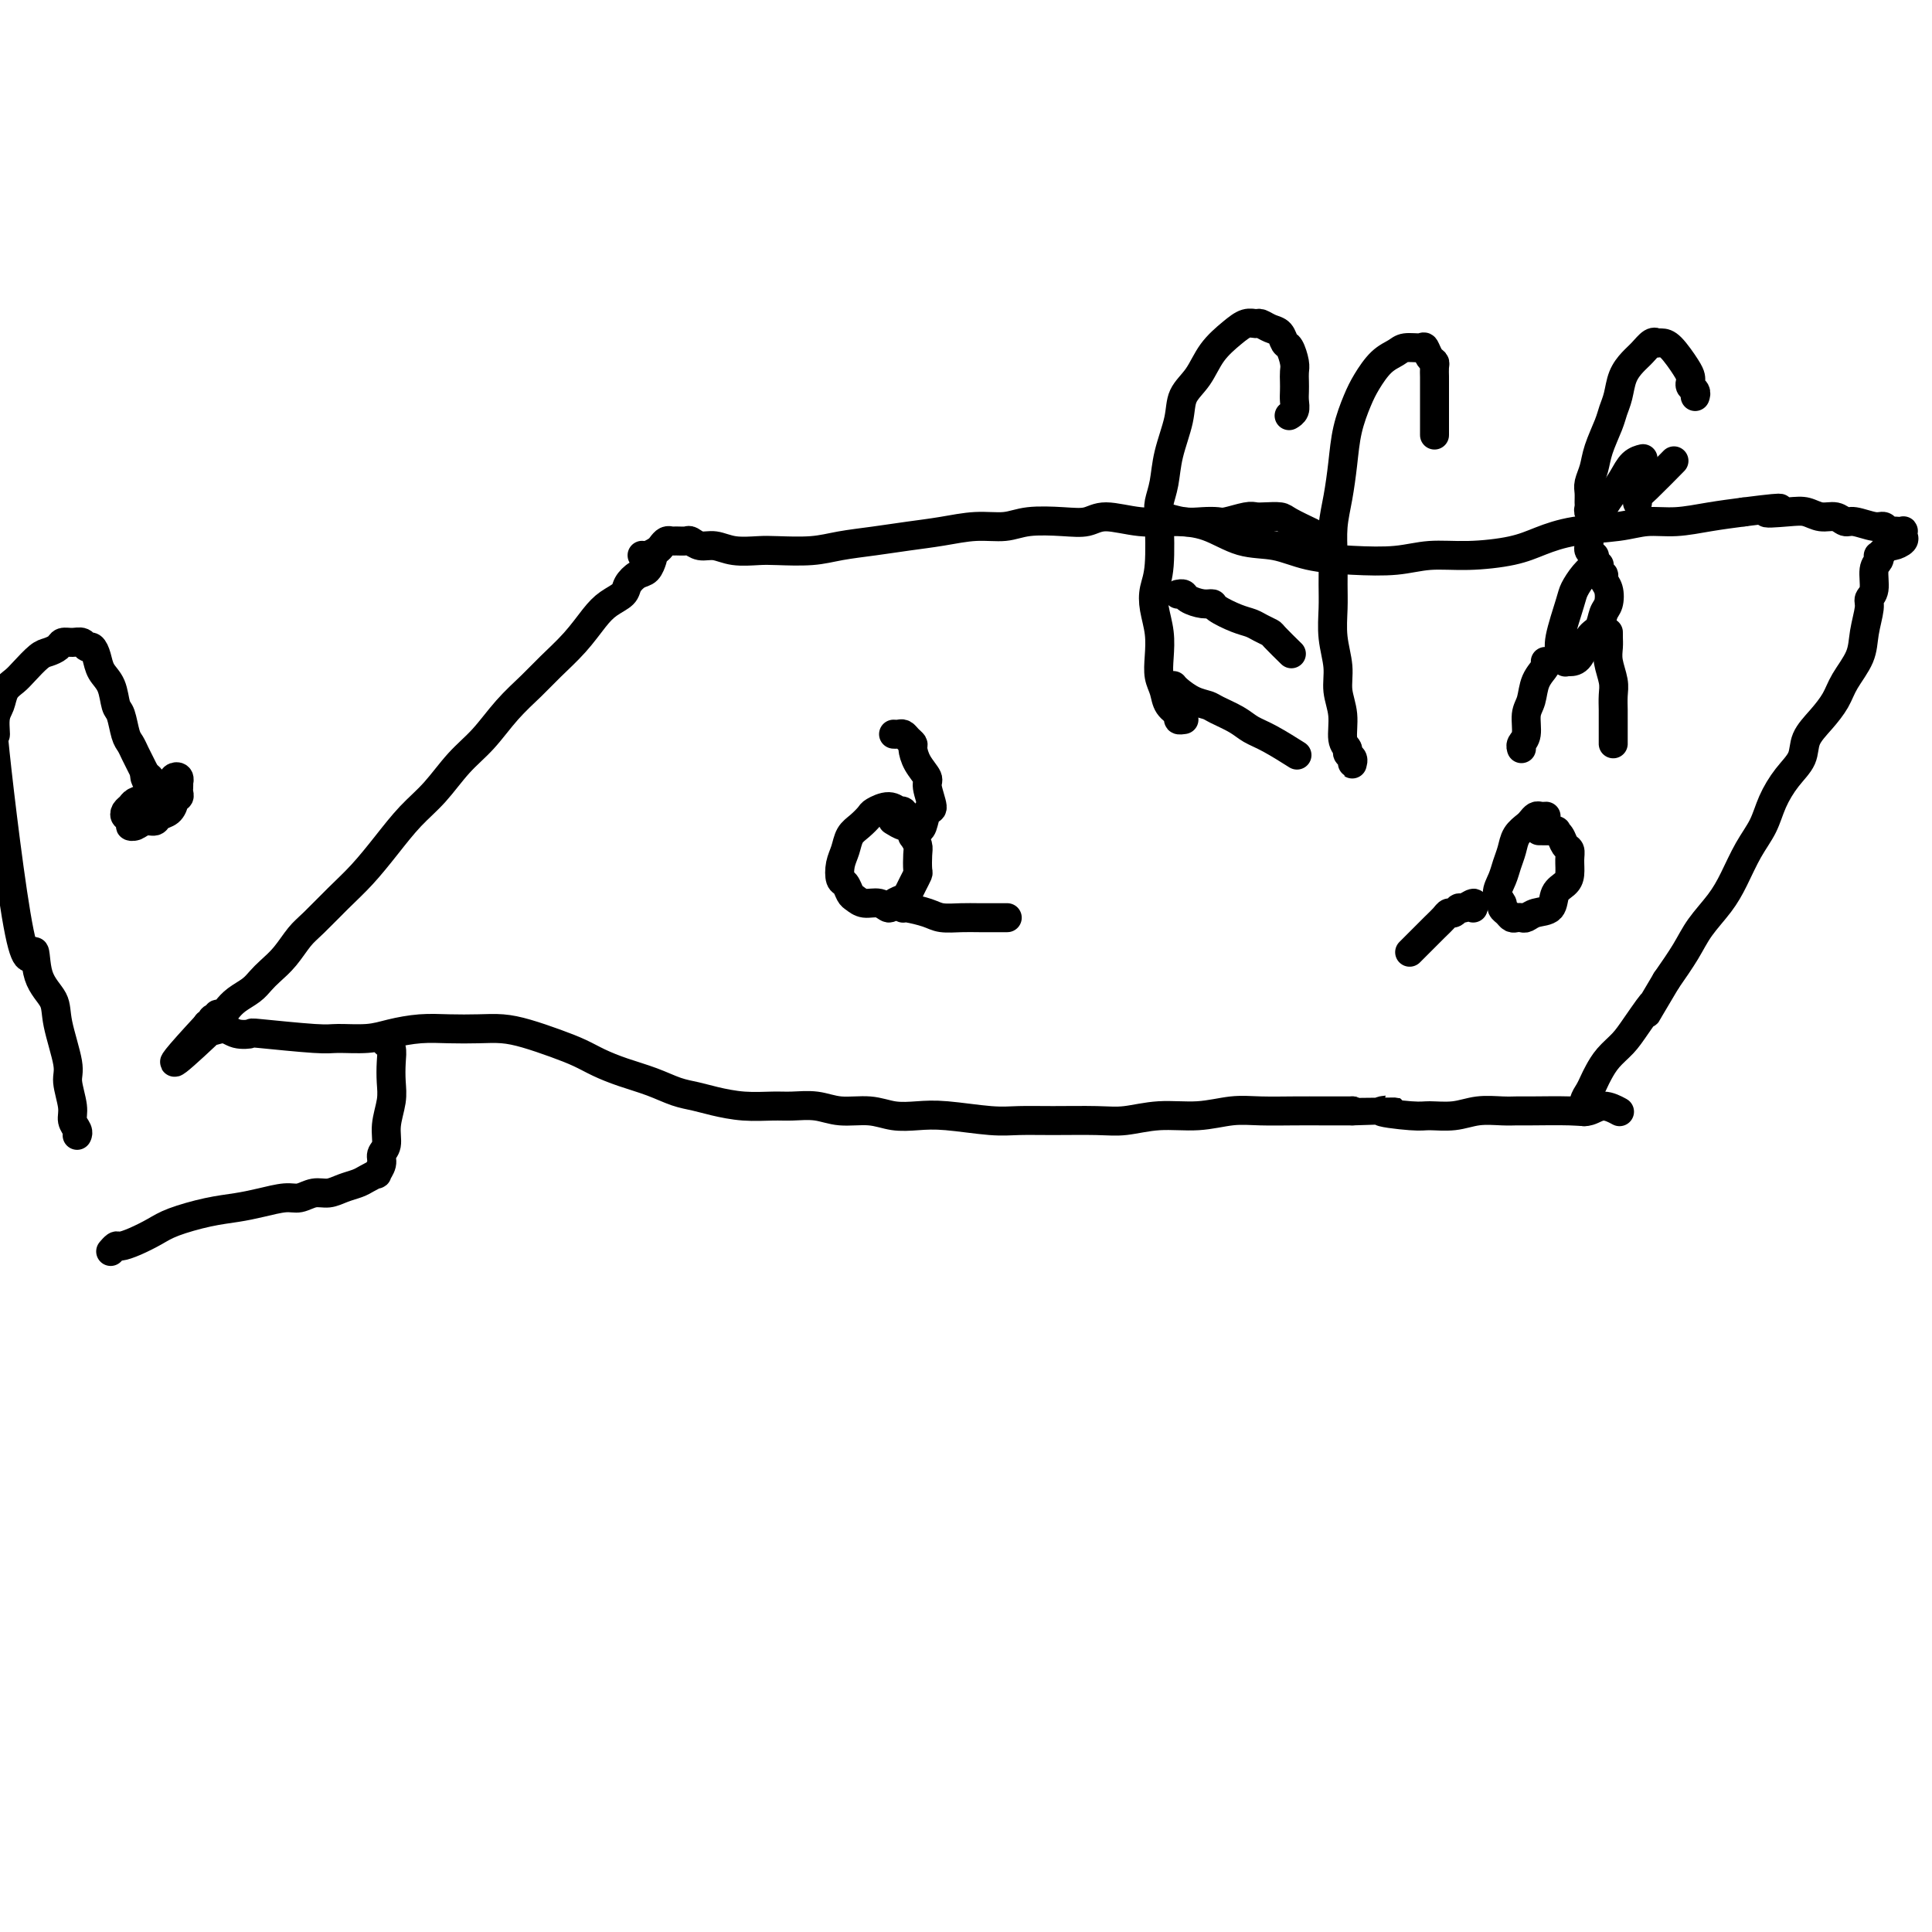 <svg viewBox='0 0 400 400' version='1.1' xmlns='http://www.w3.org/2000/svg' xmlns:xlink='http://www.w3.org/1999/xlink'><g fill='none' stroke='#000000' stroke-width='6' stroke-linecap='round' stroke-linejoin='round'><path d='M135,116c0.005,-0.015 0.010,-0.030 0,0c-0.010,0.030 -0.034,0.105 0,0c0.034,-0.105 0.127,-0.390 0,0c-0.127,0.390 -0.474,1.455 -1,2c-0.526,0.545 -1.231,0.570 -2,1c-0.769,0.430 -1.600,1.264 -2,2c-0.400,0.736 -0.368,1.372 -1,2c-0.632,0.628 -1.928,1.248 -3,2c-1.072,0.752 -1.920,1.637 -3,3c-1.080,1.363 -2.391,3.203 -4,5c-1.609,1.797 -3.514,3.549 -5,5c-1.486,1.451 -2.553,2.600 -4,4c-1.447,1.400 -3.275,3.051 -5,5c-1.725,1.949 -3.349,4.196 -5,6c-1.651,1.804 -3.329,3.164 -5,5c-1.671,1.836 -3.334,4.149 -5,6c-1.666,1.851 -3.335,3.241 -5,5c-1.665,1.759 -3.327,3.887 -5,6c-1.673,2.113 -3.357,4.211 -5,6c-1.643,1.789 -3.245,3.270 -5,5c-1.755,1.730 -3.664,3.709 -5,5c-1.336,1.291 -2.100,1.893 -3,3c-0.900,1.107 -1.935,2.719 -3,4c-1.065,1.281 -2.159,2.230 -3,3c-0.841,0.770 -1.429,1.359 -2,2c-0.571,0.641 -1.124,1.334 -2,2c-0.876,0.666 -2.076,1.307 -3,2c-0.924,0.693 -1.572,1.440 -2,2c-0.428,0.560 -0.636,0.934 -1,1c-0.364,0.066 -0.882,-0.175 -1,0c-0.118,0.175 0.166,0.765 0,1c-0.166,0.235 -0.780,0.116 -1,0c-0.220,-0.116 -0.045,-0.227 0,0c0.045,0.227 -0.041,0.793 0,1c0.041,0.207 0.207,0.055 0,0c-0.207,-0.055 -0.788,-0.015 -1,0c-0.212,0.015 -0.057,0.004 0,0c0.057,-0.004 0.015,-0.001 0,0c-0.015,0.001 -0.004,0.000 0,0c0.004,-0.000 0.002,-0.000 0,0'/><path d='M43,212c-13.983,15.073 -2.940,4.757 1,1c3.940,-3.757 0.776,-0.955 0,0c-0.776,0.955 0.835,0.064 2,0c1.165,-0.064 1.884,0.701 3,1c1.116,0.299 2.630,0.133 3,0c0.370,-0.133 -0.402,-0.235 2,0c2.402,0.235 7.978,0.805 11,1c3.022,0.195 3.489,0.014 5,0c1.511,-0.014 4.066,0.140 6,0c1.934,-0.140 3.248,-0.574 5,-1c1.752,-0.426 3.944,-0.844 6,-1c2.056,-0.156 3.977,-0.050 6,0c2.023,0.050 4.148,0.044 6,0c1.852,-0.044 3.432,-0.125 5,0c1.568,0.125 3.124,0.456 5,1c1.876,0.544 4.073,1.300 6,2c1.927,0.700 3.586,1.343 5,2c1.414,0.657 2.584,1.328 4,2c1.416,0.672 3.080,1.346 5,2c1.920,0.654 4.097,1.289 6,2c1.903,0.711 3.531,1.497 5,2c1.469,0.503 2.779,0.724 4,1c1.221,0.276 2.353,0.609 4,1c1.647,0.391 3.811,0.841 6,1c2.189,0.159 4.405,0.028 6,0c1.595,-0.028 2.568,0.049 4,0c1.432,-0.049 3.323,-0.223 5,0c1.677,0.223 3.140,0.843 5,1c1.860,0.157 4.117,-0.150 6,0c1.883,0.150 3.390,0.758 5,1c1.610,0.242 3.322,0.117 5,0c1.678,-0.117 3.323,-0.228 6,0c2.677,0.228 6.387,0.794 9,1c2.613,0.206 4.128,0.051 6,0c1.872,-0.051 4.102,0.001 7,0c2.898,-0.001 6.465,-0.057 9,0c2.535,0.057 4.037,0.225 6,0c1.963,-0.225 4.386,-0.845 7,-1c2.614,-0.155 5.418,0.155 8,0c2.582,-0.155 4.940,-0.773 7,-1c2.060,-0.227 3.820,-0.061 6,0c2.180,0.061 4.779,0.016 7,0c2.221,-0.016 4.063,-0.005 6,0c1.937,0.005 3.968,0.002 6,0'/><path d='M280,230c12.645,-0.371 6.758,-0.299 6,0c-0.758,0.299 3.613,0.826 6,1c2.387,0.174 2.790,-0.006 4,0c1.210,0.006 3.229,0.198 5,0c1.771,-0.198 3.296,-0.785 5,-1c1.704,-0.215 3.586,-0.056 5,0c1.414,0.056 2.359,0.010 3,0c0.641,-0.010 0.978,0.015 3,0c2.022,-0.015 5.730,-0.070 8,0c2.270,0.070 3.103,0.266 4,0c0.897,-0.266 1.857,-0.995 3,-1c1.143,-0.005 2.469,0.713 3,1c0.531,0.287 0.265,0.144 0,0'/><path d='M133,115c-0.059,-0.024 -0.118,-0.049 0,0c0.118,0.049 0.413,0.171 1,0c0.587,-0.171 1.466,-0.634 2,-1c0.534,-0.366 0.724,-0.634 1,-1c0.276,-0.366 0.636,-0.831 1,-1c0.364,-0.169 0.730,-0.041 1,0c0.270,0.041 0.445,-0.004 1,0c0.555,0.004 1.490,0.057 2,0c0.510,-0.057 0.594,-0.226 1,0c0.406,0.226 1.133,0.845 2,1c0.867,0.155 1.872,-0.154 3,0c1.128,0.154 2.378,0.770 4,1c1.622,0.230 3.614,0.073 5,0c1.386,-0.073 2.164,-0.061 4,0c1.836,0.061 4.729,0.171 7,0c2.271,-0.171 3.918,-0.624 6,-1c2.082,-0.376 4.598,-0.674 7,-1c2.402,-0.326 4.691,-0.679 7,-1c2.309,-0.321 4.637,-0.608 7,-1c2.363,-0.392 4.761,-0.888 7,-1c2.239,-0.112 4.318,0.161 6,0c1.682,-0.161 2.965,-0.757 5,-1c2.035,-0.243 4.821,-0.132 7,0c2.179,0.132 3.750,0.285 5,0c1.250,-0.285 2.180,-1.008 4,-1c1.820,0.008 4.529,0.746 7,1c2.471,0.254 4.702,0.022 7,0c2.298,-0.022 4.663,0.166 7,1c2.337,0.834 4.647,2.316 7,3c2.353,0.684 4.748,0.572 7,1c2.252,0.428 4.359,1.397 7,2c2.641,0.603 5.815,0.839 9,1c3.185,0.161 6.380,0.248 9,0c2.620,-0.248 4.664,-0.830 7,-1c2.336,-0.170 4.963,0.071 8,0c3.037,-0.071 6.485,-0.454 9,-1c2.515,-0.546 4.099,-1.256 6,-2c1.901,-0.744 4.120,-1.523 7,-2c2.880,-0.477 6.421,-0.653 9,-1c2.579,-0.347 4.196,-0.866 6,-1c1.804,-0.134 3.793,0.118 6,0c2.207,-0.118 4.630,-0.605 7,-1c2.370,-0.395 4.685,-0.697 7,-1'/><path d='M361,106c12.083,-1.552 6.291,-0.431 5,0c-1.291,0.431 1.920,0.172 4,0c2.080,-0.172 3.031,-0.257 4,0c0.969,0.257 1.958,0.858 3,1c1.042,0.142 2.139,-0.173 3,0c0.861,0.173 1.488,0.835 2,1c0.512,0.165 0.911,-0.166 2,0c1.089,0.166 2.869,0.829 4,1c1.131,0.171 1.613,-0.150 2,0c0.387,0.150 0.678,0.771 1,1c0.322,0.229 0.675,0.065 1,0c0.325,-0.065 0.623,-0.032 1,0c0.377,0.032 0.833,0.061 1,0c0.167,-0.061 0.044,-0.213 0,0c-0.044,0.213 -0.010,0.792 0,1c0.010,0.208 -0.004,0.046 0,0c0.004,-0.046 0.027,0.025 0,0c-0.027,-0.025 -0.102,-0.146 0,0c0.102,0.146 0.382,0.560 0,1c-0.382,0.440 -1.427,0.906 -2,1c-0.573,0.094 -0.676,-0.186 -1,0c-0.324,0.186 -0.870,0.837 -1,1c-0.130,0.163 0.157,-0.163 0,0c-0.157,0.163 -0.759,0.813 -1,1c-0.241,0.187 -0.121,-0.091 0,0c0.121,0.091 0.244,0.550 0,1c-0.244,0.450 -0.853,0.892 -1,2c-0.147,1.108 0.170,2.882 0,4c-0.170,1.118 -0.826,1.579 -1,2c-0.174,0.421 0.134,0.800 0,2c-0.134,1.200 -0.710,3.219 -1,5c-0.290,1.781 -0.295,3.322 -1,5c-0.705,1.678 -2.110,3.491 -3,5c-0.890,1.509 -1.266,2.713 -2,4c-0.734,1.287 -1.824,2.657 -3,4c-1.176,1.343 -2.436,2.658 -3,4c-0.564,1.342 -0.433,2.709 -1,4c-0.567,1.291 -1.832,2.504 -3,4c-1.168,1.496 -2.240,3.273 -3,5c-0.760,1.727 -1.208,3.402 -2,5c-0.792,1.598 -1.930,3.118 -3,5c-1.070,1.882 -2.074,4.126 -3,6c-0.926,1.874 -1.774,3.379 -3,5c-1.226,1.621 -2.830,3.360 -4,5c-1.170,1.640 -1.906,3.183 -3,5c-1.094,1.817 -2.547,3.909 -4,6'/><path d='M345,203c-6.723,11.310 -3.531,6.084 -3,5c0.531,-1.084 -1.598,1.975 -3,4c-1.402,2.025 -2.077,3.018 -3,4c-0.923,0.982 -2.093,1.953 -3,3c-0.907,1.047 -1.549,2.169 -2,3c-0.451,0.831 -0.709,1.372 -1,2c-0.291,0.628 -0.614,1.344 -1,2c-0.386,0.656 -0.835,1.254 -1,2c-0.165,0.746 -0.047,1.642 0,2c0.047,0.358 0.024,0.179 0,0'/><path d='M267,86c0.030,-0.018 0.061,-0.035 0,0c-0.061,0.035 -0.212,0.123 0,0c0.212,-0.123 0.789,-0.456 1,-1c0.211,-0.544 0.057,-1.299 0,-2c-0.057,-0.701 -0.018,-1.347 0,-2c0.018,-0.653 0.016,-1.311 0,-2c-0.016,-0.689 -0.045,-1.407 0,-2c0.045,-0.593 0.164,-1.062 0,-2c-0.164,-0.938 -0.611,-2.346 -1,-3c-0.389,-0.654 -0.719,-0.553 -1,-1c-0.281,-0.447 -0.511,-1.442 -1,-2c-0.489,-0.558 -1.235,-0.681 -2,-1c-0.765,-0.319 -1.549,-0.835 -2,-1c-0.451,-0.165 -0.570,0.020 -1,0c-0.430,-0.020 -1.170,-0.246 -2,0c-0.830,0.246 -1.751,0.965 -3,2c-1.249,1.035 -2.825,2.386 -4,4c-1.175,1.614 -1.950,3.491 -3,5c-1.050,1.509 -2.376,2.648 -3,4c-0.624,1.352 -0.546,2.916 -1,5c-0.454,2.084 -1.441,4.690 -2,7c-0.559,2.310 -0.689,4.326 -1,6c-0.311,1.674 -0.802,3.006 -1,4c-0.198,0.994 -0.102,1.650 0,4c0.102,2.350 0.210,6.393 0,9c-0.210,2.607 -0.737,3.779 -1,5c-0.263,1.221 -0.263,2.490 0,4c0.263,1.510 0.790,3.262 1,5c0.210,1.738 0.102,3.463 0,5c-0.102,1.537 -0.200,2.885 0,4c0.200,1.115 0.698,1.998 1,3c0.302,1.002 0.407,2.125 1,3c0.593,0.875 1.674,1.503 2,2c0.326,0.497 -0.105,0.865 0,1c0.105,0.135 0.744,0.039 1,0c0.256,-0.039 0.128,-0.019 0,0'/><path d='M297,90c0.000,0.064 0.000,0.128 0,0c-0.000,-0.128 -0.000,-0.448 0,-1c0.000,-0.552 0.000,-1.337 0,-2c-0.000,-0.663 -0.000,-1.203 0,-2c0.000,-0.797 0.001,-1.849 0,-3c-0.001,-1.151 -0.003,-2.401 0,-3c0.003,-0.599 0.011,-0.546 0,-1c-0.011,-0.454 -0.043,-1.414 0,-2c0.043,-0.586 0.159,-0.799 0,-1c-0.159,-0.201 -0.594,-0.391 -1,-1c-0.406,-0.609 -0.783,-1.637 -1,-2c-0.217,-0.363 -0.274,-0.061 -1,0c-0.726,0.061 -2.119,-0.121 -3,0c-0.881,0.121 -1.248,0.543 -2,1c-0.752,0.457 -1.889,0.948 -3,2c-1.111,1.052 -2.195,2.664 -3,4c-0.805,1.336 -1.330,2.397 -2,4c-0.670,1.603 -1.486,3.750 -2,6c-0.514,2.250 -0.726,4.604 -1,7c-0.274,2.396 -0.609,4.834 -1,7c-0.391,2.166 -0.838,4.058 -1,6c-0.162,1.942 -0.039,3.933 0,6c0.039,2.067 -0.005,4.211 0,6c0.005,1.789 0.058,3.222 0,5c-0.058,1.778 -0.227,3.901 0,6c0.227,2.099 0.849,4.173 1,6c0.151,1.827 -0.171,3.407 0,5c0.171,1.593 0.834,3.200 1,5c0.166,1.800 -0.166,3.792 0,5c0.166,1.208 0.829,1.631 1,2c0.171,0.369 -0.150,0.684 0,1c0.150,0.316 0.772,0.635 1,1c0.228,0.365 0.061,0.778 0,1c-0.061,0.222 -0.016,0.252 0,0c0.016,-0.252 0.005,-0.786 0,-1c-0.005,-0.214 -0.002,-0.107 0,0'/><path d='M241,107c0.095,0.030 0.190,0.060 0,0c-0.190,-0.060 -0.663,-0.211 0,0c0.663,0.211 2.464,0.785 4,1c1.536,0.215 2.806,0.072 4,0c1.194,-0.072 2.311,-0.072 3,0c0.689,0.072 0.952,0.215 2,0c1.048,-0.215 2.883,-0.788 4,-1c1.117,-0.212 1.515,-0.064 2,0c0.485,0.064 1.055,0.042 2,0c0.945,-0.042 2.264,-0.104 3,0c0.736,0.104 0.891,0.374 2,1c1.109,0.626 3.174,1.607 4,2c0.826,0.393 0.413,0.196 0,0'/><path d='M244,123c-0.103,0.022 -0.206,0.044 0,0c0.206,-0.044 0.721,-0.153 1,0c0.279,0.153 0.322,0.570 1,1c0.678,0.430 1.992,0.875 3,1c1.008,0.125 1.712,-0.069 2,0c0.288,0.069 0.162,0.400 1,1c0.838,0.600 2.642,1.468 4,2c1.358,0.532 2.270,0.728 3,1c0.730,0.272 1.279,0.620 2,1c0.721,0.380 1.616,0.793 2,1c0.384,0.207 0.257,0.210 1,1c0.743,0.790 2.355,2.369 3,3c0.645,0.631 0.322,0.316 0,0'/><path d='M243,142c-0.044,-0.059 -0.088,-0.119 0,0c0.088,0.119 0.310,0.416 1,1c0.690,0.584 1.850,1.455 3,2c1.150,0.545 2.290,0.763 3,1c0.710,0.237 0.990,0.491 2,1c1.010,0.509 2.751,1.272 4,2c1.249,0.728 2.005,1.422 3,2c0.995,0.578 2.229,1.040 4,2c1.771,0.960 4.077,2.417 5,3c0.923,0.583 0.461,0.291 0,0'/><path d='M80,216c-0.113,-0.048 -0.225,-0.097 0,0c0.225,0.097 0.788,0.339 1,1c0.212,0.661 0.072,1.742 0,3c-0.072,1.258 -0.076,2.693 0,4c0.076,1.307 0.232,2.485 0,4c-0.232,1.515 -0.851,3.366 -1,5c-0.149,1.634 0.172,3.050 0,4c-0.172,0.950 -0.837,1.434 -1,2c-0.163,0.566 0.175,1.212 0,2c-0.175,0.788 -0.865,1.716 -1,2c-0.135,0.284 0.284,-0.078 0,0c-0.284,0.078 -1.272,0.594 -2,1c-0.728,0.406 -1.195,0.701 -2,1c-0.805,0.299 -1.946,0.601 -3,1c-1.054,0.399 -2.021,0.894 -3,1c-0.979,0.106 -1.972,-0.179 -3,0c-1.028,0.179 -2.092,0.821 -3,1c-0.908,0.179 -1.660,-0.104 -3,0c-1.340,0.104 -3.267,0.594 -5,1c-1.733,0.406 -3.272,0.728 -5,1c-1.728,0.272 -3.647,0.494 -6,1c-2.353,0.506 -5.141,1.298 -7,2c-1.859,0.702 -2.789,1.316 -4,2c-1.211,0.684 -2.703,1.437 -4,2c-1.297,0.563 -2.400,0.935 -3,1c-0.600,0.065 -0.697,-0.179 -1,0c-0.303,0.179 -0.812,0.779 -1,1c-0.188,0.221 -0.054,0.063 0,0c0.054,-0.063 0.027,-0.032 0,0'/><path d='M16,235c0.009,-0.018 0.018,-0.036 0,0c-0.018,0.036 -0.062,0.126 0,0c0.062,-0.126 0.229,-0.469 0,-1c-0.229,-0.531 -0.853,-1.250 -1,-2c-0.147,-0.750 0.184,-1.529 0,-3c-0.184,-1.471 -0.883,-3.632 -1,-5c-0.117,-1.368 0.349,-1.943 0,-4c-0.349,-2.057 -1.511,-5.598 -2,-8c-0.489,-2.402 -0.304,-3.666 -1,-5c-0.696,-1.334 -2.274,-2.739 -3,-5c-0.726,-2.261 -0.602,-5.379 -1,-5c-0.398,0.379 -1.319,4.254 -3,-4c-1.681,-8.254 -4.123,-28.638 -5,-37c-0.877,-8.362 -0.190,-4.702 0,-4c0.190,0.702 -0.116,-1.554 0,-3c0.116,-1.446 0.654,-2.083 1,-3c0.346,-0.917 0.501,-2.116 1,-3c0.499,-0.884 1.342,-1.455 2,-2c0.658,-0.545 1.131,-1.064 2,-2c0.869,-0.936 2.133,-2.289 3,-3c0.867,-0.711 1.335,-0.780 2,-1c0.665,-0.220 1.526,-0.591 2,-1c0.474,-0.409 0.561,-0.857 1,-1c0.439,-0.143 1.231,0.019 2,0c0.769,-0.019 1.514,-0.220 2,0c0.486,0.220 0.711,0.861 1,1c0.289,0.139 0.641,-0.226 1,0c0.359,0.226 0.726,1.041 1,2c0.274,0.959 0.455,2.060 1,3c0.545,0.940 1.456,1.718 2,3c0.544,1.282 0.723,3.067 1,4c0.277,0.933 0.652,1.012 1,2c0.348,0.988 0.671,2.883 1,4c0.329,1.117 0.666,1.454 1,2c0.334,0.546 0.667,1.301 1,2c0.333,0.699 0.667,1.343 1,2c0.333,0.657 0.667,1.329 1,2'/><path d='M30,160c1.797,4.260 0.289,1.911 0,1c-0.289,-0.911 0.641,-0.384 1,0c0.359,0.384 0.149,0.625 0,1c-0.149,0.375 -0.236,0.884 0,1c0.236,0.116 0.795,-0.161 1,0c0.205,0.161 0.055,0.760 0,1c-0.055,0.240 -0.015,0.121 0,0c0.015,-0.121 0.004,-0.243 0,0c-0.004,0.243 -0.001,0.850 0,1c0.001,0.150 0.000,-0.156 0,0c-0.000,0.156 -0.000,0.773 0,1c0.000,0.227 0.000,0.065 0,0c-0.000,-0.065 -0.000,-0.032 0,0'/><path d='M27,171c0.554,0.009 1.108,0.017 1,0c-0.108,-0.017 -0.878,-0.060 -1,0c-0.122,0.060 0.405,0.224 1,0c0.595,-0.224 1.260,-0.837 2,-1c0.740,-0.163 1.556,0.124 2,0c0.444,-0.124 0.515,-0.659 1,-1c0.485,-0.341 1.384,-0.487 2,-1c0.616,-0.513 0.950,-1.394 1,-2c0.050,-0.606 -0.183,-0.937 0,-1c0.183,-0.063 0.781,0.142 1,0c0.219,-0.142 0.060,-0.630 0,-1c-0.060,-0.370 -0.019,-0.622 0,-1c0.019,-0.378 0.018,-0.883 0,-1c-0.018,-0.117 -0.053,0.153 0,0c0.053,-0.153 0.194,-0.728 0,-1c-0.194,-0.272 -0.724,-0.242 -1,0c-0.276,0.242 -0.297,0.695 -1,1c-0.703,0.305 -2.087,0.463 -3,1c-0.913,0.537 -1.356,1.454 -2,2c-0.644,0.546 -1.489,0.721 -2,1c-0.511,0.279 -0.687,0.663 -1,1c-0.313,0.337 -0.764,0.626 -1,1c-0.236,0.374 -0.256,0.831 0,1c0.256,0.169 0.787,0.048 1,0c0.213,-0.048 0.106,-0.024 0,0'/><path d='M187,169c-0.033,0.111 -0.066,0.221 0,0c0.066,-0.221 0.231,-0.774 0,-1c-0.231,-0.226 -0.859,-0.125 -1,0c-0.141,0.125 0.205,0.274 0,0c-0.205,-0.274 -0.962,-0.972 -2,-1c-1.038,-0.028 -2.358,0.614 -3,1c-0.642,0.386 -0.606,0.514 -1,1c-0.394,0.486 -1.217,1.328 -2,2c-0.783,0.672 -1.528,1.173 -2,2c-0.472,0.827 -0.673,1.980 -1,3c-0.327,1.020 -0.779,1.908 -1,3c-0.221,1.092 -0.212,2.388 0,3c0.212,0.612 0.627,0.541 1,1c0.373,0.459 0.706,1.448 1,2c0.294,0.552 0.550,0.667 1,1c0.450,0.333 1.094,0.885 2,1c0.906,0.115 2.074,-0.206 3,0c0.926,0.206 1.610,0.939 2,1c0.390,0.061 0.487,-0.551 1,-1c0.513,-0.449 1.444,-0.734 2,-1c0.556,-0.266 0.737,-0.512 1,-1c0.263,-0.488 0.607,-1.219 1,-2c0.393,-0.781 0.834,-1.612 1,-2c0.166,-0.388 0.055,-0.332 0,-1c-0.055,-0.668 -0.055,-2.059 0,-3c0.055,-0.941 0.165,-1.433 0,-2c-0.165,-0.567 -0.605,-1.210 -1,-2c-0.395,-0.790 -0.745,-1.727 -1,-2c-0.255,-0.273 -0.415,0.119 -1,0c-0.585,-0.119 -1.596,-0.748 -2,-1c-0.404,-0.252 -0.202,-0.126 0,0'/><path d='M189,173c0.024,-0.029 0.047,-0.057 0,0c-0.047,0.057 -0.165,0.201 0,0c0.165,-0.201 0.614,-0.747 1,-1c0.386,-0.253 0.708,-0.213 1,-1c0.292,-0.787 0.555,-2.401 1,-3c0.445,-0.599 1.072,-0.181 1,-1c-0.072,-0.819 -0.841,-2.874 -1,-4c-0.159,-1.126 0.294,-1.324 0,-2c-0.294,-0.676 -1.336,-1.831 -2,-3c-0.664,-1.169 -0.951,-2.352 -1,-3c-0.049,-0.648 0.141,-0.762 0,-1c-0.141,-0.238 -0.612,-0.600 -1,-1c-0.388,-0.400 -0.692,-0.839 -1,-1c-0.308,-0.161 -0.622,-0.043 -1,0c-0.378,0.043 -0.822,0.012 -1,0c-0.178,-0.012 -0.089,-0.006 0,0'/><path d='M187,188c-0.009,0.022 -0.018,0.044 0,0c0.018,-0.044 0.064,-0.155 1,0c0.936,0.155 2.763,0.578 4,1c1.237,0.422 1.884,0.845 3,1c1.116,0.155 2.701,0.041 4,0c1.299,-0.041 2.311,-0.011 4,0c1.689,0.011 4.054,0.003 5,0c0.946,-0.003 0.473,-0.002 0,0'/><path d='M320,169c0.090,-0.007 0.180,-0.014 0,0c-0.180,0.014 -0.629,0.047 -1,0c-0.371,-0.047 -0.663,-0.176 -1,0c-0.337,0.176 -0.720,0.655 -1,1c-0.280,0.345 -0.456,0.556 -1,1c-0.544,0.444 -1.457,1.119 -2,2c-0.543,0.881 -0.716,1.966 -1,3c-0.284,1.034 -0.679,2.017 -1,3c-0.321,0.983 -0.566,1.965 -1,3c-0.434,1.035 -1.056,2.123 -1,3c0.056,0.877 0.788,1.541 1,2c0.212,0.459 -0.098,0.711 0,1c0.098,0.289 0.603,0.614 1,1c0.397,0.386 0.685,0.832 1,1c0.315,0.168 0.655,0.058 1,0c0.345,-0.058 0.693,-0.064 1,0c0.307,0.064 0.572,0.197 1,0c0.428,-0.197 1.019,-0.723 2,-1c0.981,-0.277 2.354,-0.304 3,-1c0.646,-0.696 0.566,-2.060 1,-3c0.434,-0.940 1.381,-1.455 2,-2c0.619,-0.545 0.909,-1.119 1,-2c0.091,-0.881 -0.019,-2.068 0,-3c0.019,-0.932 0.166,-1.609 0,-2c-0.166,-0.391 -0.644,-0.497 -1,-1c-0.356,-0.503 -0.590,-1.403 -1,-2c-0.410,-0.597 -0.997,-0.892 -1,-1c-0.003,-0.108 0.576,-0.029 0,0c-0.576,0.029 -2.307,0.008 -3,0c-0.693,-0.008 -0.346,-0.004 0,0'/><path d='M305,188c0.202,-0.544 0.405,-1.089 0,-1c-0.405,0.089 -1.417,0.811 -2,1c-0.583,0.189 -0.736,-0.154 -1,0c-0.264,0.154 -0.640,0.807 -1,1c-0.360,0.193 -0.703,-0.074 -1,0c-0.297,0.074 -0.549,0.489 -1,1c-0.451,0.511 -1.100,1.116 -2,2c-0.900,0.884 -2.050,2.046 -3,3c-0.950,0.954 -1.700,1.701 -2,2c-0.300,0.299 -0.150,0.149 0,0'/><path d='M351,82c-0.030,0.089 -0.060,0.179 0,0c0.060,-0.179 0.211,-0.626 0,-1c-0.211,-0.374 -0.784,-0.675 -1,-1c-0.216,-0.325 -0.075,-0.676 0,-1c0.075,-0.324 0.083,-0.623 0,-1c-0.083,-0.377 -0.256,-0.833 -1,-2c-0.744,-1.167 -2.058,-3.046 -3,-4c-0.942,-0.954 -1.512,-0.981 -2,-1c-0.488,-0.019 -0.893,-0.028 -1,0c-0.107,0.028 0.084,0.092 0,0c-0.084,-0.092 -0.442,-0.342 -1,0c-0.558,0.342 -1.316,1.274 -2,2c-0.684,0.726 -1.296,1.245 -2,2c-0.704,0.755 -1.502,1.745 -2,3c-0.498,1.255 -0.696,2.776 -1,4c-0.304,1.224 -0.712,2.152 -1,3c-0.288,0.848 -0.455,1.616 -1,3c-0.545,1.384 -1.467,3.383 -2,5c-0.533,1.617 -0.679,2.853 -1,4c-0.321,1.147 -0.819,2.206 -1,3c-0.181,0.794 -0.044,1.322 0,2c0.044,0.678 -0.003,1.506 0,2c0.003,0.494 0.057,0.654 0,1c-0.057,0.346 -0.225,0.877 0,1c0.225,0.123 0.844,-0.163 1,0c0.156,0.163 -0.150,0.775 0,1c0.150,0.225 0.757,0.064 1,0c0.243,-0.064 0.121,-0.032 0,0'/><path d='M331,117c-0.034,0.003 -0.067,0.006 0,0c0.067,-0.006 0.235,-0.020 0,0c-0.235,0.020 -0.874,0.073 -1,0c-0.126,-0.073 0.260,-0.273 0,0c-0.260,0.273 -1.166,1.018 -2,2c-0.834,0.982 -1.598,2.199 -2,3c-0.402,0.801 -0.444,1.185 -1,3c-0.556,1.815 -1.627,5.061 -2,7c-0.373,1.939 -0.048,2.572 0,3c0.048,0.428 -0.181,0.651 0,1c0.181,0.349 0.773,0.826 1,1c0.227,0.174 0.091,0.047 0,0c-0.091,-0.047 -0.137,-0.014 0,0c0.137,0.014 0.456,0.008 1,0c0.544,-0.008 1.312,-0.017 2,-1c0.688,-0.983 1.296,-2.938 2,-4c0.704,-1.062 1.505,-1.229 2,-2c0.495,-0.771 0.684,-2.144 1,-3c0.316,-0.856 0.760,-1.195 1,-2c0.240,-0.805 0.275,-2.076 0,-3c-0.275,-0.924 -0.862,-1.501 -1,-2c-0.138,-0.499 0.173,-0.918 0,-1c-0.173,-0.082 -0.831,0.174 -1,0c-0.169,-0.174 0.151,-0.779 0,-1c-0.151,-0.221 -0.771,-0.060 -1,0c-0.229,0.060 -0.065,0.017 0,0c0.065,-0.017 0.033,-0.009 0,0'/><path d='M333,131c0.002,-0.070 0.004,-0.139 0,0c-0.004,0.139 -0.015,0.487 0,1c0.015,0.513 0.057,1.191 0,2c-0.057,0.809 -0.211,1.750 0,3c0.211,1.250 0.789,2.810 1,4c0.211,1.190 0.057,2.011 0,3c-0.057,0.989 -0.015,2.145 0,3c0.015,0.855 0.004,1.410 0,2c-0.004,0.590 -0.001,1.216 0,2c0.001,0.784 0.000,1.726 0,2c-0.000,0.274 -0.000,-0.118 0,0c0.000,0.118 0.000,0.748 0,1c-0.000,0.252 -0.000,0.126 0,0'/><path d='M320,137c-0.055,-0.050 -0.110,-0.101 0,0c0.110,0.101 0.384,0.352 0,1c-0.384,0.648 -1.427,1.693 -2,3c-0.573,1.307 -0.675,2.876 -1,4c-0.325,1.124 -0.872,1.804 -1,3c-0.128,1.196 0.161,2.908 0,4c-0.161,1.092 -0.774,1.563 -1,2c-0.226,0.437 -0.065,0.839 0,1c0.065,0.161 0.032,0.080 0,0'/><path d='M330,115c0.115,0.086 0.229,0.173 0,0c-0.229,-0.173 -0.802,-0.605 -1,-1c-0.198,-0.395 -0.023,-0.752 0,-1c0.023,-0.248 -0.107,-0.387 0,-1c0.107,-0.613 0.451,-1.702 1,-3c0.549,-1.298 1.303,-2.807 2,-4c0.697,-1.193 1.336,-2.071 2,-3c0.664,-0.929 1.353,-1.909 2,-3c0.647,-1.091 1.251,-2.294 2,-3c0.749,-0.706 1.643,-0.916 2,-1c0.357,-0.084 0.179,-0.042 0,0'/><path d='M339,104c0.021,0.093 0.041,0.185 0,0c-0.041,-0.185 -0.145,-0.648 0,-1c0.145,-0.352 0.539,-0.595 2,-2c1.461,-1.405 3.989,-3.973 5,-5c1.011,-1.027 0.506,-0.514 0,0'/></g>
</svg>